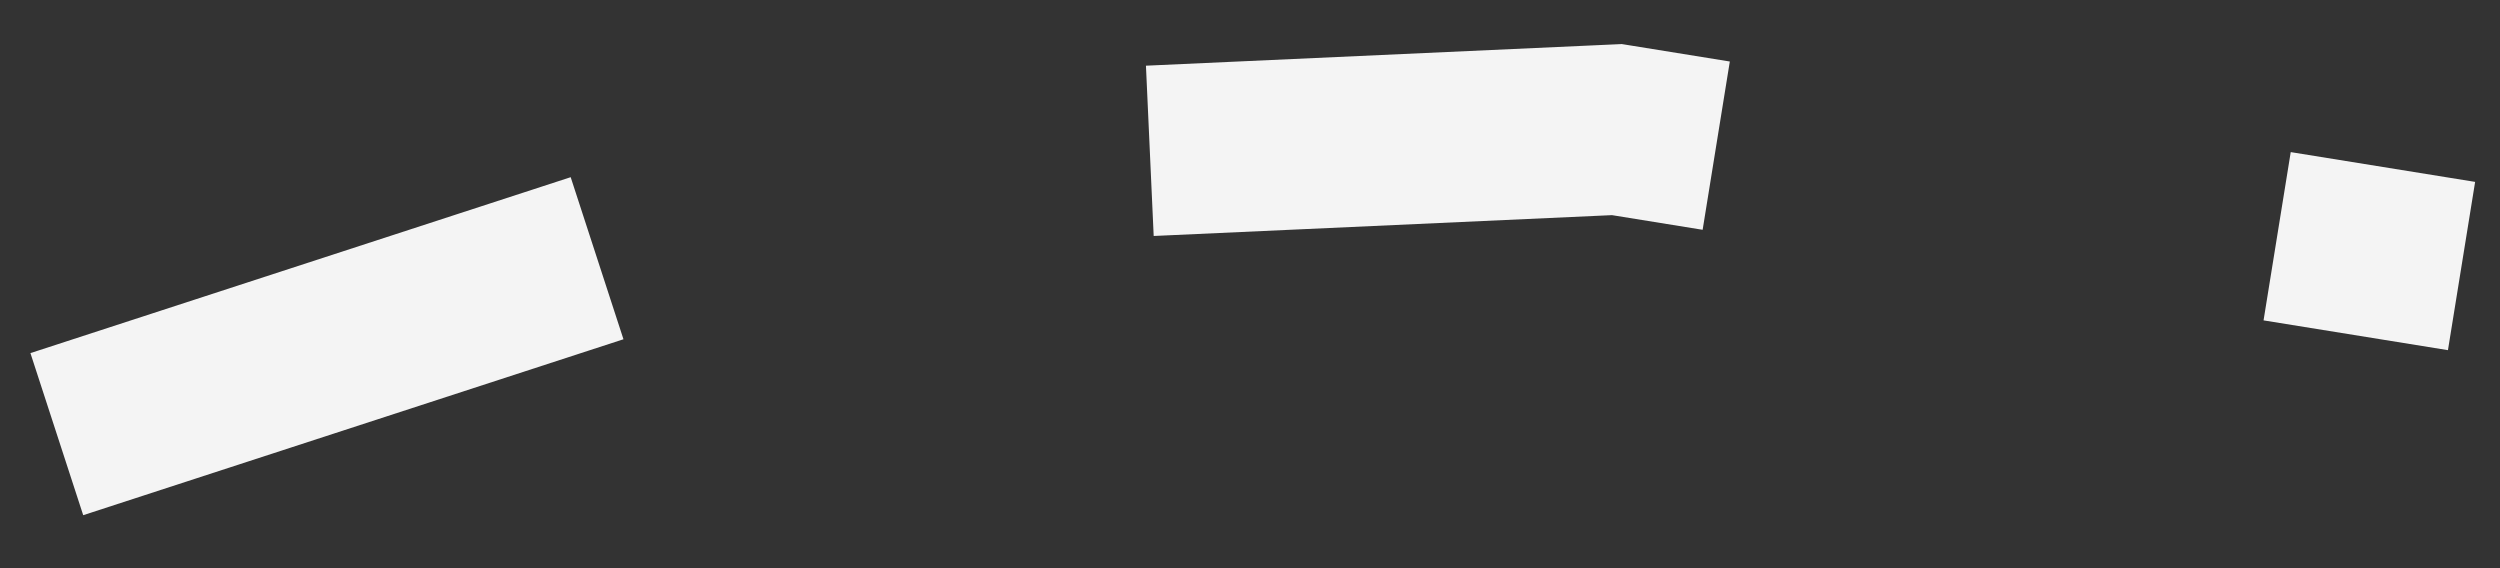 <?xml version="1.0" encoding="UTF-8"?> <svg xmlns="http://www.w3.org/2000/svg" width="44" height="10" viewBox="0 0 44 10" fill="none"><rect x="0" y="0" width="44" height="10" fill="#333333" stroke="none"/><path d="M1 7.641L15.676 2.862L28.457 2.281L43.323 4.682" stroke="#F4F4F4" stroke-width="3" stroke-dasharray="10 10"></path></svg> 